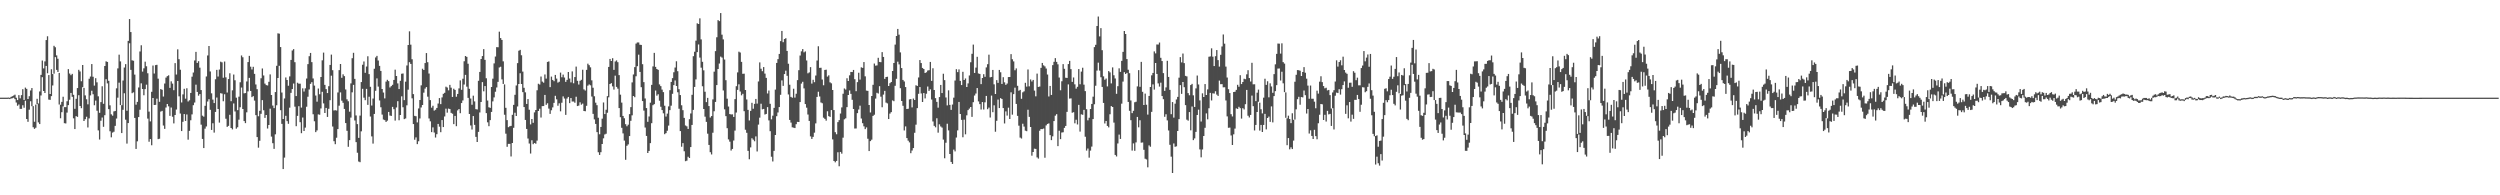 <?xml version="1.0" encoding="UTF-8"?>
<svg xmlns="http://www.w3.org/2000/svg" width="1920" height="150">
  <path d="M0 75.000h1v1.000H0zM1 75.000h1v1.000H1zM2 75.000h1v1.000H2zM3 74.998h1v1.000H3zM4 75.000h1v1.000H4zM5 75.000h1v1.000H5zM6 74.883h1v1.000H6zM7 75.096h1v1.000H7zM8 74.396h1v1.277H8zM9 73.904h1v1.577H9zM10 73.350h1v1.712H10zM11 72.686h1v3.468H11zM12 75.062h1v3.685H12zM13 76.842h1v4.351H13zM14 73.073h1v7.173H14zM15 75.520h1v8.068H15zM16 73.045h1v10.570H16zM17 68.488h1v12.360H17zM18 76.744h1v6.001H18zM19 67.287h1v10.071H19zM20 68.225h1v23.190H20zM21 76.055h1v17.482H21zM22 73.865h1v10.341H22zM23 69.482h1v8.290H23zM24 67.646h1v13.902H24zM25 81.487h1v16.239H25zM26 93.507h1v5.461H26zM27 80.322h1v17.784H27zM28 75.877h1v4.108H28zM29 79.445h1v14.566H29zM30 70.230h1v25.074H30zM31 57.481h1v15.825H31zM32 46.486h1v12.794H32zM33 52.547h1v17.354H33zM34 47.168h1v24.252H34zM35 30.780h1v19.844H35zM36 27.866h1v28.400H36zM37 57.637h1v18.855H37zM38 72.212h1v4.500H38zM39 53.204h1v20.620H39zM40 56.863h1v8.784H40zM41 35.159h1v21.414H41zM42 36.298h1v7.583H42zM43 42.524h1v11.142H43zM44 45.122h1v10.110H44zM45 56.005h1v24.298H45zM46 80.450h1v10.382H46zM47 78.209h1v7.979H47zM48 74.316h1v7.462H48zM49 82.258h1v12.355H49zM50 82.278h1v12.531H50zM51 77.772h1v8.686H51zM52 53.110h1v27.612H52zM53 56.451h1v20.130H53zM54 57.747h1v13.609H54zM55 56.728h1v17.635H55zM56 72.803h1v18.066H56zM57 83.572h1v15.571H57zM58 75.863h1v13.305H58zM59 67.628h1v22.117H59zM60 53.593h1v19.533H60zM61 54.888h1v26.525H61zM62 62.418h1v20.695H62zM63 49.933h1v17.020H63zM64 67.481h1v25.443H64zM65 73.249h1v18.285H65zM66 76.247h1v13.422H66zM67 80.129h1v17.750H67zM68 60.471h1v30.455H68zM69 58.775h1v14.479H69zM70 49.191h1v20.512H70zM71 58.912h1v13.493H71zM72 65.721h1v15.115H72zM73 60.045h1v17.200H73zM74 63.254h1v21.783H74zM75 73.993h1v26.143H75zM76 86.639h1v20.519H76zM77 78.454h1v14.280H77zM78 66.273h1v24.012H78zM79 79.726h1v17.635H79zM80 50.681h1v37.791H80zM81 47.106h1v13.712H81zM82 47.580h1v16.447H82zM83 62.080h1v21.730H83zM84 80.875h1v19.915H84zM85 87.785h1v17.697H85zM86 88.843h1v12.978H86zM87 85.554h1v15.637H87zM88 85.222h1v11.442H88zM89 67.859h1v23.158H89zM90 52.524h1v22.465H90zM91 41.975h1v21.501H91zM92 47.170h1v33.543H92zM93 80.788h1v21.423H93zM94 61.862h1v22.446H94zM95 51.890h1v19.725H95zM96 49.249h1v42.677H96zM97 85.030h1v25.271H97zM98 31.391h1v63.146H98zM99 14.651h1v18.592H99zM100 24.609h1v29.045H100zM101 46.321h1v25.248H101zM102 46.623h1v24.289H102zM103 57.287h1v33.300H103zM104 80.406h1v33.982H104zM105 78.218h1v30.309H105zM106 67.159h1v22.737H106zM107 39.503h1v44.758H107zM108 34.785h1v29.235H108zM109 54.968h1v13.403H109zM110 52.467h1v20.684H110zM111 47.385h1v21.089H111zM112 50.917h1v14.099H112zM113 56.245h1v34.843H113zM114 85.691h1v23.145H114zM115 93.219h1v13.566H115zM116 70.491h1v41.048H116zM117 50.340h1v24.911H117zM118 56.474h1v24.145H118zM119 50.022h1v30.517H119zM120 49.791h1v25.962H120zM121 60.406h1v46.463H121zM122 78.204h1v28.358H122zM123 68.410h1v17.283H123zM124 68.980h1v16.184H124zM125 74.121h1v22.311H125zM126 64.135h1v34.847H126zM127 59.580h1v22.987H127zM128 58.475h1v21.405H128zM129 57.836h1v23.840H129zM130 67.474h1v21.519H130zM131 62.446h1v20.162H131zM132 64.211h1v25.436H132zM133 69.248h1v25.541H133zM134 48.466h1v39.855H134zM135 57.225h1v26.880H135zM136 37.866h1v24.339H136zM137 45.483h1v28.496H137zM138 53.558h1v33.636H138zM139 78.696h1v21.954H139zM140 72.475h1v21.066H140zM141 68.216h1v19.386H141zM142 75.790h1v17.111H142zM143 67.806h1v20.110H143zM144 77.925h1v29.327H144zM145 77.012h1v23.481H145zM146 71.397h1v20.963H146zM147 58.896h1v28.965H147zM148 55.708h1v25.081H148zM149 46.422h1v32.332H149zM150 39.857h1v25.168H150zM151 48.322h1v22.263H151zM152 46.999h1v26.459H152zM153 51.945h1v20.306H153zM154 69.182h1v26.548H154zM155 88.827h1v17.853H155zM156 89.607h1v24.117H156zM157 81.235h1v17.567H157zM158 58.743h1v38.367H158zM159 42.588h1v35.403H159zM160 35.342h1v40.839H160zM161 54.904h1v29.446H161zM162 71.695h1v28.111H162zM163 76.476h1v18.203H163zM164 79.161h1v22.691H164zM165 60.883h1v25.085H165zM166 53.666h1v21.213H166zM167 58.788h1v24.909H167zM168 53.421h1v40.750H168zM169 47.342h1v24.213H169zM170 47.884h1v23.996H170zM171 59.692h1v18.084H171zM172 47.264h1v25.124H172zM173 59.393h1v31.799H173zM174 71.059h1v26.369H174zM175 60.704h1v35.985H175zM176 56.252h1v31.908H176zM177 77.699h1v20.583H177zM178 69.397h1v30.004H178zM179 57.241h1v22.224H179zM180 61.626h1v23.964H180zM181 75.014h1v23.804H181zM182 84.597h1v13.124H182zM183 74.238h1v17.656H183zM184 63.201h1v19.189H184zM185 42.616h1v24.612H185zM186 43.970h1v39.750H186zM187 71.697h1v21.259H187zM188 71.457h1v23.110H188zM189 62.565h1v23.703H189zM190 47.672h1v22.543H190zM191 42.920h1v16.891H191zM192 51.203h1v18.656H192zM193 53.357h1v21.263H193zM194 51.295h1v22.545H194zM195 56.733h1v20.506H195zM196 64.870h1v23.557H196zM197 68.507h1v36.742H197zM198 89.271h1v24.145H198zM199 85.078h1v23.078H199zM200 60.114h1v27.285H200zM201 52.560h1v24.337H201zM202 57.978h1v26.722H202zM203 64.183h1v26.344H203zM204 65.364h1v22.964H204zM205 65.648h1v33.053H205zM206 62.840h1v33.163H206zM207 57.117h1v26.326H207zM208 72.979h1v31.950H208zM209 81.059h1v28.922H209zM210 83.029h1v31.277H210zM211 70.704h1v32.462H211zM212 50.544h1v30.281H212zM213 25.596h1v34.309H213zM214 25.857h1v24.678H214zM215 36.134h1v48.518H215zM216 71.043h1v24.083H216zM217 91.395h1v38.459H217zM218 75.643h1v45.399H218zM219 59.473h1v29.450H219zM220 61.423h1v31.615H220zM221 65.856h1v29.244H221zM222 58.681h1v24.005H222zM223 46.049h1v25.255H223zM224 38.750h1v29.670H224zM225 37.715h1v26.447H225zM226 47.761h1v34.158H226zM227 73.757h1v23.158H227zM228 63.522h1v25.470H228zM229 64.249h1v17.308H229zM230 64.277h1v29.594H230zM231 82.619h1v19.666H231zM232 67.829h1v22.456H232zM233 70.285h1v30.331H233zM234 67.843h1v30.178H234zM235 60.301h1v21.691H235zM236 49.230h1v25.049H236zM237 43.160h1v25.559H237zM238 40.640h1v23.760H238zM239 47.720h1v15.404H239zM240 60.242h1v27.493H240zM241 65.742h1v27.411H241zM242 73.366h1v28.093H242zM243 78.085h1v22.060H243zM244 67.969h1v19.906H244zM245 72.395h1v15.740H245zM246 59.125h1v24.200H246zM247 46.333h1v24.158H247zM248 40.407h1v38.979H248zM249 65.190h1v21.579H249zM250 68.459h1v14.456H250zM251 71.461h1v18.333H251zM252 66.179h1v17.377H252zM253 49.880h1v27.070H253zM254 41.945h1v16.148H254zM255 53.893h1v43.291H255zM256 84.830h1v23.609H256zM257 84.641h1v26.122H257zM258 84.913h1v20.842H258zM259 70.988h1v28.146H259zM260 53.865h1v27.301H260zM261 49.152h1v21.810H261zM262 59.763h1v17.555H262zM263 57.111h1v21.826H263zM264 58.452h1v25.211H264zM265 68.690h1v25.804H265zM266 76.309h1v24.133H266zM267 77.767h1v34.964H267zM268 85.751h1v21.890H268zM269 64.050h1v26.280H269zM270 44.675h1v26.218H270zM271 40.560h1v24.612H271zM272 60.569h1v31.945H272zM273 88.664h1v20.512H273zM274 95.343h1v21.941H274zM275 105.901h1v18.182H275zM276 88.788h1v35.767H276zM277 63.002h1v37.859H277zM278 49.729h1v18.494H278zM279 47.193h1v27.839H279zM280 55.925h1v21.043H280zM281 51.118h1v17.125H281zM282 43.199h1v37.324H282zM283 56.957h1v17.356H283zM284 66.687h1v22.806H284zM285 81.045h1v23.689H285zM286 75.689h1v34.582H286zM287 52.780h1v34.733H287zM288 44.144h1v25.603H288zM289 42.918h1v17.317H289zM290 46.474h1v20.036H290zM291 50.610h1v26.562H291zM292 54.456h1v27.901H292zM293 68.362h1v19.668H293zM294 71.047h1v20.730H294zM295 75.549h1v16.695H295zM296 62.684h1v30.956H296zM297 61.272h1v31.389H297zM298 62.318h1v23.646H298zM299 67.154h1v21.588H299zM300 66.149h1v22.877H300zM301 65.133h1v16.942H301zM302 61.409h1v22.433H302zM303 53.526h1v39.095H303zM304 58.383h1v24.172H304zM305 64.073h1v13.671H305zM306 68.413h1v23.959H306zM307 62.048h1v26.294H307zM308 56.646h1v17.317H308zM309 56.422h1v25.974H309zM310 76.925h1v14.555H310zM311 62.746h1v28.226H311zM312 50.256h1v30.640H312zM313 34.545h1v34.335H313zM314 24.065h1v23.717H314zM315 34.303h1v14.818H315zM316 45.511h1v30.018H316zM317 72.304h1v22.993H317zM318 88.976h1v18.322H318zM319 89.298h1v16.205H319zM320 93.986h1v16.711H320zM321 83.299h1v25.195H321zM322 76.785h1v14.179H322zM323 65.527h1v17.029H323zM324 52.785h1v27.853H324zM325 53.737h1v17.443H325zM326 48.450h1v19.604H326zM327 40.750h1v26.113H327zM328 47.781h1v26.482H328zM329 56.488h1v34.483H329zM330 76.893h1v16.273H330zM331 82.674h1v18.789H331zM332 81.184h1v16.663H332zM333 84.922h1v16.885H333zM334 84.258h1v21.378H334zM335 82.890h1v20.183H335zM336 79.491h1v15.672H336zM337 75.325h1v21.968H337zM338 79.974h1v21.558H338zM339 74.817h1v17.372H339zM340 72.047h1v25.541H340zM341 71.288h1v18.155H341zM342 66.563h1v16.917H342zM343 67.236h1v19.283H343zM344 69.372h1v14.012H344zM345 65.158h1v18.601H345zM346 67.337h1v19.327H346zM347 74.439h1v12.934H347zM348 68.147h1v27.203H348zM349 69.063h1v19.965H349zM350 74.274h1v22.662H350zM351 72.137h1v12.666H351zM352 67.886h1v15.878H352zM353 61.748h1v25.191H353zM354 68.955h1v10.204H354zM355 60.477h1v16.683H355zM356 47.044h1v17.862H356zM357 43.021h1v14.477H357zM358 43.682h1v22.902H358zM359 48.923h1v26.216H359zM360 68.211h1v19.363H360zM361 75.677h1v20.691H361zM362 80.413h1v19.043H362zM363 73.460h1v15.678H363zM364 77.882h1v18.024H364zM365 83.839h1v21.291H365zM366 84.084h1v24.962H366zM367 62.045h1v39.210H367zM368 55.241h1v31.137H368zM369 45.321h1v33.000H369zM370 43.055h1v20.025H370zM371 37.727h1v32.423H371zM372 45.980h1v20.121H372zM373 60.104h1v26.791H373zM374 77.202h1v16.756H374zM375 82.384h1v14.520H375zM376 82.855h1v9.416H376zM377 66.795h1v19.176H377zM378 60.436h1v17.443H378zM379 48.685h1v26.120H379zM380 43.396h1v27.045H380zM381 36.184h1v30.979H381zM382 36.317h1v26.571H382zM383 24.321h1v27.486H383zM384 29.260h1v22.012H384zM385 30.650h1v30.327H385zM386 47.081h1v17.370H386zM387 64.794h1v23.328H387zM388 82.805h1v19.872H388zM389 92.285h1v20.457H389zM390 97.701h1v12.794H390zM391 96.973h1v13.520H391zM392 96.659h1v23.488H392zM393 88.184h1v21.632H393zM394 80.539h1v17.635H394zM395 72.798h1v13.776H395zM396 65.650h1v23.444H396zM397 48.500h1v33.268H397zM398 38.967h1v25.536H398zM399 38.297h1v17.953H399zM400 42.432h1v22.060H400zM401 54.977h1v15.802H401zM402 67.451h1v14.751H402zM403 70.917h1v21.172H403zM404 79.839h1v19.192H404zM405 76.096h1v30.309H405zM406 84.263h1v25.964H406zM407 95.538h1v22.392H407zM408 91.395h1v16.335H408zM409 94.299h1v16.450H409zM410 86.307h1v23.492H410zM411 84.469h1v25.937H411zM412 69.305h1v38.654H412zM413 64.318h1v20.947H413zM414 64.943h1v18.567H414zM415 58.772h1v31.478H415zM416 62.677h1v18.810H416zM417 63.508h1v17.951H417zM418 57.166h1v15.754H418zM419 60.379h1v20.123H419zM420 47.566h1v31.739H420zM421 47.175h1v36.227H421zM422 66.920h1v20.510H422zM423 58.807h1v25.859H423zM424 61.377h1v21.082H424zM425 62.341h1v16.681H425zM426 57.559h1v16.022H426zM427 60.342h1v15.923H427zM428 63.439h1v17.752H428zM429 62.766h1v16.573H429zM430 55.760h1v29.757H430zM431 59.331h1v19.572H431zM432 57.275h1v16.770H432zM433 59.544h1v16.120H433zM434 62.890h1v25.344H434zM435 61.354h1v14.314H435zM436 55.307h1v19.144H436zM437 60.315h1v18.894H437zM438 63.268h1v12.057H438zM439 54.849h1v23.142H439zM440 63.929h1v14.058H440zM441 59.175h1v19.732H441zM442 51.137h1v23.147H442zM443 62.075h1v19.379H443zM444 64.895h1v16.193H444zM445 62.038h1v16.550H445zM446 61.263h1v19.146H446zM447 53.538h1v26.028H447zM448 68.660h1v16.601H448zM449 69.507h1v15.958H449zM450 53.648h1v27.587H450zM451 48.873h1v16.940H451zM452 50.068h1v14.811H452zM453 51.732h1v13.815H453zM454 61.713h1v12.444H454zM455 67.399h1v20.041H455zM456 73.940h1v17.759H456zM457 78.848h1v16.331H457zM458 80.782h1v20.691H458zM459 90.427h1v26.523H459zM460 103.116h1v15.855H460zM461 97.474h1v19.395H461zM462 91.125h1v19.476H462zM463 78.683h1v27.564H463zM464 87.586h1v15.681H464zM465 84.256h1v18.436H465zM466 73.812h1v12.776H466zM467 51.384h1v23.348H467zM468 45.257h1v19.267H468zM469 46.870h1v16.960H469zM470 44.721h1v21.613H470zM471 53.645h1v15.157H471zM472 47.205h1v10.929H472zM473 46.394h1v20.327H473zM474 47.745h1v20.352H474zM475 57.713h1v25.289H475zM476 72.716h1v17.315H476zM477 78.779h1v19.370H477zM478 89.030h1v13.419H478zM479 90.816h1v17.168H479zM480 95.400h1v27.335H480zM481 96.952h1v15.040H481zM482 95.734h1v15.163H482zM483 87.666h1v16.823H483zM484 82.267h1v10.533H484zM485 63.270h1v25.314H485zM486 57.195h1v16.548H486zM487 51.581h1v23.083H487zM488 33.488h1v25.072H488zM489 32.595h1v18.251H489zM490 32.602h1v9.382H490zM491 34.362h1v20.908H491zM492 34.511h1v32.469H492zM493 49.319h1v28.276H493zM494 63.096h1v21.838H494zM495 75.613h1v22.327H495zM496 82.993h1v21.412H496zM497 93.567h1v23.934H497zM498 89.449h1v26.445H498zM499 78.825h1v31.091H499zM500 65.197h1v29.409H500zM501 50.983h1v29.791H501zM502 40.590h1v39.379H502zM503 51.352h1v18.201H503zM504 52.995h1v20.503H504zM505 53.648h1v18.761H505zM506 64.819h1v12.566H506zM507 66.126h1v15.852H507zM508 68.802h1v15.710H508zM509 70.768h1v16.251H509zM510 81.221h1v21.838H510zM511 89.500h1v12.756H511zM512 87.250h1v13.149H512zM513 81.699h1v14.779H513zM514 69.248h1v15.337H514zM515 62.915h1v18.249H515zM516 60.011h1v12.035H516zM517 55.508h1v9.863H517zM518 51.883h1v9.917H518zM519 47.070h1v18.999H519zM520 54.664h1v16.200H520zM521 68.497h1v14.994H521zM522 73.006h1v27.679H522zM523 80.846h1v31.837H523zM524 84.654h1v25.294H524zM525 90.543h1v25.626H525zM526 96.348h1v27.470H526zM527 97.016h1v26.397H527zM528 99.012h1v21.373H528zM529 91.530h1v29.805H529zM530 87.140h1v25.790H530zM531 72.812h1v23.158H531zM532 43.165h1v41.226H532zM533 39.748h1v27.015H533zM534 31.229h1v29.752H534zM535 17.928h1v22.103H535zM536 18.411h1v15.752H536zM537 14.074h1v30.169H537zM538 30.254h1v21.723H538zM539 47.456h1v18.812H539zM540 54.030h1v29.684H540zM541 70.452h1v19.153H541zM542 78.413h1v15.202H542zM543 75.183h1v27.489H543zM544 81.475h1v29.837H544zM545 90.244h1v26.651H545zM546 89.159h1v29.487H546zM547 76.325h1v25.610H547zM548 55.028h1v30.439H548zM549 39.258h1v39.011H549zM550 28.624h1v36.685H550zM551 15.438h1v37.576H551zM552 16.253h1v32.547H552zM553 10.041h1v33.426H553zM554 26.617h1v17.603H554zM555 30.256h1v39.244H555zM556 45.712h1v38.278H556zM557 61.608h1v27.569H557zM558 75.771h1v22.682H558zM559 81.793h1v25.259H559zM560 87.625h1v21.183H560zM561 87.927h1v27.665H561zM562 87.813h1v26.559H562zM563 89.783h1v18.132H563zM564 76.131h1v24.147H564zM565 66.204h1v20.197H565zM566 55.577h1v13.431H566zM567 39.674h1v25.072H567zM568 40.361h1v29.947H568zM569 47.530h1v25.667H569zM570 56.669h1v15.356H570zM571 56.575h1v28.848H571zM572 69.102h1v30.528H572zM573 76.387h1v25.614H573zM574 84.377h1v31.471H574zM575 92.498h1v29.798H575zM576 85.144h1v28.047H576zM577 78.973h1v27.196H577zM578 83.528h1v23.735H578zM579 79.752h1v28.745H579zM580 75.998h1v28.757H580zM581 79.546h1v36.804H581zM582 62.547h1v33.172H582zM583 47.921h1v42.428H583zM584 52.778h1v26.891H584zM585 54.659h1v29.308H585zM586 51.524h1v32.119H586zM587 56.536h1v31.437H587zM588 59.805h1v27.681H588zM589 71.805h1v10.455H589zM590 69.555h1v22.909H590zM591 79.699h1v21.071H591zM592 91.660h1v28.695H592zM593 88.843h1v35.175H593zM594 82.830h1v33.057H594zM595 68.822h1v34.838H595zM596 48.310h1v40.947H596zM597 45.417h1v40.977H597zM598 41.405h1v40.830H598zM599 31.611h1v41.206H599zM600 23.781h1v37.949H600zM601 32.417h1v33.524H601zM602 29.977h1v26.928H602zM603 29.338h1v24.930H603zM604 39.132h1v19.066H604zM605 48.930h1v23.602H605zM606 65.069h1v27.042H606zM607 74.389h1v19.775H607zM608 75.073h1v22.714H608zM609 68.166h1v29.883H609zM610 74.963h1v23.376H610zM611 72.002h1v23.362H611zM612 61.555h1v32.064H612zM613 53.899h1v39.819H613zM614 42.661h1v35.719H614zM615 39.427h1v24.754H615zM616 37.699h1v25.136H616zM617 40.169h1v27.731H617zM618 39.471h1v40.437H618zM619 46.429h1v36.241H619zM620 56.296h1v31.641H620zM621 55.591h1v37.285H621zM622 51.558h1v53.181H622zM623 64.213h1v42.480H623zM624 61.285h1v43.831H624zM625 63.126h1v38.782H625zM626 58.010h1v36.781H626zM627 46.484h1v27.979H627zM628 35.536h1v34.941H628zM629 52.130h1v21.950H629zM630 52.025h1v26.676H630zM631 61.073h1v18.221H631zM632 65.460h1v24.921H632zM633 53.696h1v37.594H633zM634 53.510h1v39.166H634zM635 58.829h1v26.610H635zM636 57.857h1v31.311H636zM637 63.256h1v26.550H637zM638 63.975h1v20.567H638zM639 69.141h1v37.928H639zM640 84.535h1v39.137H640zM641 101.543h1v23.135H641zM642 103.139h1v20.460H642zM643 93.773h1v23.158H643zM644 92.281h1v35.406H644zM645 87.177h1v29.512H645zM646 82.494h1v35.502H646zM647 71.990h1v33.742H647zM648 67.921h1v23.710H648zM649 68.768h1v22.096H649zM650 60.114h1v22.172H650zM651 62.233h1v10.712H651zM652 57.832h1v11.629H652zM653 55.225h1v16.871H653zM654 55.371h1v21.288H654zM655 53.716h1v29.981H655zM656 60.844h1v37.882H656zM657 70.058h1v28.599H657zM658 63.078h1v23.820H658zM659 55.863h1v28.235H659zM660 61.143h1v20.007H660zM661 51.698h1v39.354H661zM662 52.144h1v42.467H662zM663 47.649h1v49.356H663zM664 58.633h1v40.517H664zM665 69.592h1v28.276H665zM666 69.800h1v36.740H666zM667 80.651h1v35.390H667zM668 86.380h1v22.005H668zM669 73.750h1v33.515H669zM670 65.149h1v23.870H670zM671 48.793h1v39.333H671zM672 50.416h1v25.317H672zM673 50.240h1v21.048H673zM674 44.380h1v27.436H674zM675 47.580h1v18.613H675zM676 47.747h1v26.479H676zM677 40.054h1v42.318H677zM678 43.721h1v28.944H678zM679 60.590h1v9.194H679zM680 59.134h1v19.647H680zM681 58.912h1v20.494H681zM682 66.067h1v25.351H682zM683 63.908h1v23.328H683zM684 62.961h1v23.140H684zM685 54.510h1v22.611H685zM686 48.386h1v29.322H686zM687 34.268h1v31.620H687zM688 27.665h1v32.877H688zM689 22.218h1v25.134H689zM690 26.644h1v22.838H690zM691 40.258h1v27.459H691zM692 52.290h1v25.287H692zM693 61.388h1v19.874H693zM694 62.553h1v37.619H694zM695 66.847h1v30.224H695zM696 83.698h1v22.357H696zM697 83.514h1v24.543H697zM698 76.360h1v32.986H698zM699 76.069h1v41.599H699zM700 82.482h1v33.115H700zM701 75.677h1v38.045H701zM702 76.790h1v25.175H702zM703 65.472h1v30.270H703zM704 66.019h1v17.010H704zM705 59.496h1v12.561H705zM706 46.115h1v20.766H706zM707 48.436h1v23.371H707zM708 52.162h1v26.150H708zM709 53.002h1v18.455H709zM710 56.081h1v19.494H710zM711 55.502h1v16.477H711zM712 54.156h1v12.325H712zM713 53.897h1v15.916H713zM714 47.562h1v21.062H714zM715 62.128h1v14.323H715zM716 52.435h1v40.867H716zM717 69.131h1v27.516H717zM718 75.389h1v22.401H718zM719 78.214h1v12.609H719zM720 82.686h1v19.194H720zM721 74.570h1v20.908H721zM722 65.234h1v31.899H722zM723 71.459h1v26.514H723zM724 56.630h1v50.574H724zM725 61.535h1v60.038H725zM726 74.867h1v34.737H726zM727 80.953h1v14.090H727zM728 69.372h1v30.798H728zM729 80.530h1v37.745H729zM730 84.402h1v39.970H730zM731 80.289h1v45.593H731zM732 74.984h1v39.901H732zM733 61.855h1v54.419H733zM734 53.165h1v52.480H734zM735 55.401h1v44.740H735zM736 53.313h1v24.982H736zM737 62.086h1v25.475H737zM738 65.318h1v26.761H738zM739 55.131h1v50.278H739zM740 61.425h1v30.457H740zM741 60.237h1v42.941H741zM742 66.806h1v21.751H742zM743 64.071h1v20.528H743zM744 57.960h1v25.443H744zM745 47.811h1v34.376H745zM746 41.315h1v48.450H746zM747 34.243h1v44.222H747zM748 55.991h1v17.397H748zM749 51.910h1v19.931H749zM750 43.645h1v23.980H750zM751 56.422h1v21.465H751zM752 56.806h1v23.156H752zM753 64.629h1v19.514H753zM754 59.905h1v18.503H754zM755 56.989h1v27.150H755zM756 59.006h1v19.608H756zM757 51.766h1v21.897H757zM758 49.322h1v34.527H758zM759 42.002h1v40.627H759zM760 59.411h1v30.840H760zM761 59.109h1v14.303H761zM762 53.696h1v32.487H762zM763 64.771h1v16.136H763zM764 72.180h1v28.979H764zM765 61.542h1v31.256H765zM766 63.663h1v12.840H766zM767 53.687h1v29.304H767zM768 55.483h1v19.878H768zM769 64.451h1v11.623H769zM770 59.283h1v23.726H770zM771 63.254h1v31.561H771zM772 65.192h1v20.384H772zM773 64.169h1v24.619H773zM774 59.212h1v23.467H774zM775 59.155h1v32.220H775zM776 41.563h1v29.370H776zM777 45.504h1v42.577H777zM778 47.170h1v25.129H778zM779 53.954h1v13.355H779zM780 52.544h1v27.287H780zM781 65.911h1v23.092H781zM782 69.672h1v26.832H782zM783 69.010h1v36.692H783zM784 75.897h1v30.512H784zM785 70.935h1v24.110H785zM786 70.132h1v27.084H786zM787 63.611h1v36.747H787zM788 66.520h1v34.243H788zM789 53.355h1v30.933H789zM790 66.321h1v23.408H790zM791 61.047h1v36.468H791zM792 62.544h1v57.014H792zM793 61.400h1v55.334H793zM794 69.566h1v44.598H794zM795 73.997h1v40.366H795zM796 56.511h1v64.387H796zM797 66.742h1v55.039H797zM798 66.454h1v33.966H798zM799 52.116h1v46.989H799zM800 48.322h1v50.858H800zM801 50.166h1v48.553H801zM802 50.972h1v70.177H802zM803 52.645h1v43.680H803zM804 57.223h1v37.967H804zM805 74.110h1v20.661H805zM806 65.982h1v37.793H806zM807 72.919h1v34.726H807zM808 50.015h1v54.703H808zM809 47.454h1v45.515H809zM810 44.657h1v44.163H810zM811 47.539h1v40.187H811zM812 49.432h1v62.796H812zM813 59.546h1v40.842H813zM814 69.305h1v37.548H814zM815 62.416h1v39.393H815zM816 49.271h1v52.297H816zM817 52.847h1v45.341H817zM818 59.713h1v37.029H818zM819 59.866h1v26.065H819zM820 49.221h1v15.594H820zM821 46.735h1v28.988H821zM822 53.112h1v22.446H822zM823 62.885h1v23.685H823zM824 59.489h1v26.678H824zM825 64.760h1v29.951H825zM826 68.076h1v23.872H826zM827 66.657h1v28.922H827zM828 53.043h1v27.473H828zM829 64.709h1v36.385H829zM830 54.973h1v32.824H830zM831 52.041h1v36.124H831zM832 65.048h1v19.336H832zM833 69.985h1v35.012H833zM834 83.869h1v31.803H834zM835 92.420h1v21.677H835zM836 90.436h1v30.666H836zM837 83.730h1v31.913H837zM838 79.845h1v32.753H838zM839 74.224h1v17.210H839zM840 36.191h1v43.877H840zM841 34.419h1v31.435H841zM842 19.968h1v34.266H842zM843 12.691h1v35.461H843zM844 27.976h1v26.255H844zM845 21.618h1v37.720H845zM846 38.562h1v28.228H846zM847 58.610h1v20.439H847zM848 61.242h1v33.575H848zM849 60.306h1v32.625H849zM850 66.344h1v30.393H850zM851 54.588h1v43.275H851zM852 55.598h1v32.176H852zM853 64.032h1v17.461H853zM854 51.778h1v30.393H854zM855 57.825h1v36.349H855zM856 60.269h1v58.699H856zM857 72.047h1v48.109H857zM858 66.183h1v43.977H858zM859 52.492h1v50.901H859zM860 55.183h1v51.528H860zM861 46.754h1v32.877H861zM862 39.855h1v22.797H862zM863 23.790h1v31.634H863zM864 26.122h1v30.718H864zM865 45.358h1v10.627H865zM866 53.581h1v24.694H866zM867 56.204h1v28.876H867zM868 77.179h1v15.157H868zM869 86.877h1v28.793H869zM870 85.087h1v25.058H870zM871 78.541h1v37.271H871zM872 78.117h1v31.233H872zM873 66.373h1v23.428H873zM874 53.844h1v43.952H874zM875 66.676h1v25.708H875zM876 47.536h1v62.045H876zM877 70.516h1v38.873H877zM878 80.633h1v34.419H878zM879 71.873h1v50.034H879zM880 80.427h1v42.057H880zM881 88.039h1v40.475H881zM882 73.656h1v38.006H882zM883 66.811h1v45.866H883zM884 57.834h1v28.100H884zM885 56.014h1v8.784H885zM886 39.457h1v29.372H886zM887 41.002h1v7.386H887zM888 34.149h1v22.618H888zM889 34.202h1v29.853H889zM890 32.668h1v33.831H890zM891 44.392h1v19.080H891zM892 46.923h1v26.836H892zM893 56.158h1v20.018H893zM894 69.770h1v19.924H894zM895 67.136h1v20.641H895zM896 46.699h1v45.767H896zM897 59.061h1v41.148H897zM898 69.033h1v42.165H898zM899 87.712h1v32.632H899zM900 78.362h1v54.488H900zM901 90.331h1v19.833H901zM902 79.598h1v33.158H902zM903 76.385h1v35.983H903zM904 74.373h1v26.246H904zM905 59.665h1v31.819H905zM906 43.890h1v21.506H906zM907 47.900h1v24.209H907zM908 41.114h1v21.854H908zM909 48.502h1v18.457H909zM910 58.262h1v22.490H910zM911 58.699h1v33.183H911zM912 71.548h1v21.114H912zM913 73.178h1v12.877H913zM914 65.350h1v34.724H914zM915 64.391h1v17.404H915zM916 73.212h1v34.419H916zM917 82.100h1v24.195H917zM918 67.896h1v33.366H918zM919 58.019h1v30.320H919zM920 64.845h1v19.382H920zM921 77.122h1v37.614H921zM922 93.343h1v27.505H922zM923 71.674h1v43.124H923zM924 74.474h1v29.951H924zM925 64.574h1v33.575H925zM926 72.940h1v14.159H926zM927 68.642h1v22.982H927zM928 43.549h1v39.587H928zM929 43.304h1v28.013H929zM930 37.132h1v40.045H930zM931 43.515h1v28.185H931zM932 50.718h1v21.172H932zM933 43.137h1v26.953H933zM934 38.468h1v34.186H934zM935 46.204h1v27.489H935zM936 51.141h1v10.760H936zM937 42.068h1v22.586H937zM938 35.660h1v28.972H938zM939 26.486h1v40.588H939zM940 33.524h1v33.490H940zM941 51.134h1v26.038H941zM942 59.537h1v29.839H942zM943 68.495h1v29.665H943zM944 71.496h1v26.521H944zM945 87.694h1v16.342H945zM946 89.456h1v21.918H946zM947 70.638h1v32.510H947zM948 70.436h1v28.338H948zM949 69.031h1v14.243H949zM950 65.103h1v18.551H950zM951 66.605h1v15.427H951zM952 57.763h1v25.358H952zM953 64.542h1v26.537H953zM954 62.991h1v20.096H954zM955 60.448h1v23.611H955zM956 60.830h1v19.199H956zM957 57.104h1v11.971H957zM958 53.890h1v35.014H958zM959 59.960h1v30.263H959zM960 62.613h1v25.655H960zM961 48.223h1v25.216H961zM962 64.758h1v16.782H962zM963 64.725h1v35.468H963zM964 77.685h1v18.283H964zM965 71.146h1v14.873H965zM966 68.795h1v9.327H966zM967 78.827h1v21.499H967zM968 83.897h1v12.064H968zM969 87.096h1v14.257H969zM970 75.011h1v20.913H970zM971 60.471h1v26.974H971zM972 65.163h1v34.213H972zM973 62.407h1v28.203H973zM974 74.757h1v14.804H974zM975 64.016h1v29.572H975zM976 66.383h1v15.312H976zM977 71.274h1v22.719H977zM978 56.932h1v16.873H978zM979 49.427h1v20.551H979zM980 41.368h1v24.028H980zM981 33.433h1v19.272H981zM982 33.559h1v19.016H982zM983 41.171h1v20.686H983zM984 33.263h1v21.815H984zM985 47.729h1v16.264H985zM986 48.843h1v21.902H986zM987 70.967h1v19.489H987zM988 90.891h1v20.647H988zM989 88.854h1v17.200H989zM990 91.383h1v23.282H990zM991 94.544h1v18.631H991zM992 86.998h1v27.468H992zM993 92.006h1v15.981H993zM994 62.773h1v29.034H994zM995 57.452h1v26.530H995zM996 53.833h1v22.330H996zM997 53.893h1v20.448H997zM998 54.327h1v26.131H998zM999 58.392h1v16.143H999zM1000 55.307h1v19.503H1000zM1001 51.535h1v17.990H1001zM1002 55.879h1v17.226H1002zM1003 60.406h1v26.788H1003zM1004 65.717h1v17.976H1004zM1005 75.810h1v26.727H1005zM1006 65.714h1v34.387H1006zM1007 75.810h1v28.599H1007zM1008 75.817h1v30.940H1008zM1009 78.092h1v21.584H1009zM1010 83.132h1v21.430H1010zM1011 69.610h1v37.372H1011zM1012 71.889h1v22.801H1012zM1013 62.746h1v25.392H1013zM1014 58.578h1v21.302H1014zM1015 63.075h1v17.038H1015zM1016 66.087h1v26.095H1016zM1017 67.859h1v20.293H1017zM1018 67.403h1v25.951H1018zM1019 69.418h1v15.736H1019zM1020 69.093h1v18.782H1020zM1021 73.057h1v14.374H1021zM1022 83.327h1v13.412H1022zM1023 71.004h1v12.090H1023zM1024 69.294h1v30.137H1024zM1025 62.636h1v10.879H1025zM1026 46.349h1v24.754H1026zM1027 51.169h1v20.318H1027zM1028 47.633h1v20.847H1028zM1029 46.266h1v26.397H1029zM1030 50.169h1v18.345H1030zM1031 43.499h1v21.812H1031zM1032 53.741h1v8.757H1032zM1033 55.740h1v31.707H1033zM1034 56.692h1v24.200H1034zM1035 67.362h1v23.536H1035zM1036 63.565h1v14.797H1036zM1037 63.496h1v29.890H1037zM1038 66.676h1v21.371H1038zM1039 54.664h1v36.651H1039zM1040 55.849h1v20.837H1040zM1041 61.572h1v15.141H1041zM1042 59.631h1v13.268H1042zM1043 65.524h1v10.583H1043zM1044 65.515h1v20.348H1044zM1045 52.295h1v28.155H1045zM1046 50.347h1v16.637H1046zM1047 39.237h1v27.942H1047zM1048 47.122h1v23.749H1048zM1049 44.231h1v25.795H1049zM1050 41.828h1v24.902H1050zM1051 51.228h1v12.849H1051zM1052 41.416h1v34.410H1052zM1053 69.262h1v19.270H1053zM1054 73.441h1v29.388H1054zM1055 85.844h1v18.789H1055zM1056 104.459h1v21.915H1056zM1057 103.944h1v16.393H1057zM1058 112.676h1v12.705H1058zM1059 108.215h1v18.974H1059zM1060 107.964h1v10.400H1060zM1061 91.436h1v31.835H1061zM1062 78.964h1v25.976H1062zM1063 68.221h1v20.203H1063zM1064 67.790h1v9.155H1064zM1065 70.161h1v8.389H1065zM1066 60.704h1v16.125H1066zM1067 58.871h1v14.271H1067zM1068 50.333h1v18.585H1068zM1069 60.558h1v12.458H1069zM1070 58.926h1v20.812H1070zM1071 52.876h1v28.077H1071zM1072 43.831h1v26.674H1072zM1073 58.532h1v6.997H1073zM1074 55.639h1v16.042H1074zM1075 72.157h1v11.989H1075zM1076 57.566h1v15.926H1076zM1077 57.992h1v15.173H1077zM1078 52.446h1v12.984H1078zM1079 64.581h1v12.728H1079zM1080 70.242h1v21.053H1080zM1081 64.455h1v27.857H1081zM1082 57.857h1v17.242H1082zM1083 48.079h1v23.241H1083zM1084 36.765h1v13.003H1084zM1085 30.645h1v26.113H1085zM1086 48.656h1v14.063H1086zM1087 38.047h1v33.913H1087zM1088 60.988h1v13.232H1088zM1089 57.513h1v27.576H1089zM1090 73.453h1v23.987H1090zM1091 88.515h1v17.313H1091zM1092 89.005h1v18.315H1092zM1093 86.616h1v20.171H1093zM1094 67.852h1v20.439H1094zM1095 55.957h1v24.264H1095zM1096 55.884h1v16.754H1096zM1097 48.484h1v23.952H1097zM1098 54.824h1v19.743H1098zM1099 54.625h1v19.759H1099zM1100 52.821h1v17.221H1100zM1101 53.352h1v23.522H1101zM1102 76.870h1v14.971H1102zM1103 79.774h1v20.181H1103zM1104 86.881h1v15.216H1104zM1105 75.224h1v20.409H1105zM1106 75.092h1v18.954H1106zM1107 83.714h1v18.995H1107zM1108 90.232h1v17.608H1108zM1109 84.805h1v20.961H1109zM1110 78.424h1v10.519H1110zM1111 62.267h1v29.491H1111zM1112 62.265h1v20.387H1112zM1113 65.540h1v23.325H1113zM1114 65.973h1v33.671H1114zM1115 70.631h1v23.673H1115zM1116 67.509h1v22.398H1116zM1117 62.386h1v18.031H1117zM1118 53.682h1v32.574H1118zM1119 63.352h1v23.028H1119zM1120 68.362h1v18.114H1120zM1121 73.670h1v12.753H1121zM1122 76.520h1v11.119H1122zM1123 82.388h1v14.069H1123zM1124 88.998h1v14.706H1124zM1125 102.475h1v13.330H1125zM1126 107.362h1v8.482H1126zM1127 103.397h1v9.940H1127zM1128 82.452h1v27.125H1128zM1129 56.621h1v37.866H1129zM1130 57.047h1v24.294H1130zM1131 51.043h1v23.529H1131zM1132 47.138h1v21.194H1132zM1133 47.120h1v15.706H1133zM1134 47.024h1v16.463H1134zM1135 56.211h1v10.297H1135zM1136 58.287h1v16.450H1136zM1137 70.306h1v11.458H1137zM1138 54.829h1v28.432H1138zM1139 53.309h1v24.509H1139zM1140 49.052h1v21.284H1140zM1141 49.024h1v18.349H1141zM1142 46.779h1v19.617H1142zM1143 46.287h1v12.110H1143zM1144 46.301h1v18.571H1144zM1145 42.625h1v21.812H1145zM1146 47.868h1v10.911H1146zM1147 56.731h1v16.525H1147zM1148 58.035h1v9.048H1148zM1149 64.998h1v13.701H1149zM1150 62.826h1v16.875H1150zM1151 65.884h1v19.439H1151zM1152 76.705h1v16.585H1152zM1153 78.191h1v21.188H1153zM1154 70.264h1v16.523H1154zM1155 68.257h1v26.768H1155zM1156 62.164h1v14.021H1156zM1157 58.543h1v18.565H1157zM1158 56.806h1v16.489H1158zM1159 66.522h1v16.514H1159zM1160 78.987h1v19.549H1160zM1161 87.330h1v13.818H1161zM1162 75.350h1v33.643H1162zM1163 72.118h1v14.765H1163zM1164 62.599h1v19.716H1164zM1165 67.513h1v20.705H1165zM1166 57.076h1v20.064H1166zM1167 48.067h1v25.738H1167zM1168 40.256h1v23.882H1168zM1169 44.563h1v20.629H1169zM1170 52.052h1v13.884H1170zM1171 52.412h1v20.952H1171zM1172 70.303h1v9.185H1172zM1173 69.502h1v13.721H1173zM1174 76.247h1v5.610H1174zM1175 73.000h1v16.003H1175zM1176 63.263h1v26.221H1176zM1177 73.141h1v18.061H1177zM1178 73.945h1v20.631H1178zM1179 77.872h1v18.283H1179zM1180 80.786h1v17.427H1180zM1181 88.376h1v19.883H1181zM1182 97.607h1v20.993H1182zM1183 88.362h1v26.921H1183zM1184 108.456h1v17.768H1184zM1185 97.417h1v17.155H1185zM1186 94.251h1v14.484H1186zM1187 85.561h1v14.912H1187zM1188 77.186h1v17.578H1188zM1189 64.890h1v25.383H1189zM1190 52.226h1v20.583H1190zM1191 65.362h1v18.910H1191zM1192 43.211h1v22.103H1192zM1193 61.507h1v21.996H1193zM1194 52.400h1v17.896H1194zM1195 51.624h1v17.999H1195zM1196 46.442h1v16.573H1196zM1197 50.988h1v16.216H1197zM1198 55.362h1v9.261H1198zM1199 53.094h1v17.416H1199zM1200 52.180h1v17.757H1200zM1201 42.867h1v23.833H1201zM1202 45.481h1v11.501H1202zM1203 41.348h1v20.302H1203zM1204 42.361h1v27.029H1204zM1205 57.468h1v10.155H1205zM1206 58.898h1v22.071H1206zM1207 51.622h1v24.051H1207zM1208 48.175h1v33.973H1208zM1209 63.197h1v23.110H1209zM1210 59.159h1v46.946H1210zM1211 102.864h1v13.909H1211zM1212 88.577h1v14.724H1212zM1213 102.042h1v10.945H1213zM1214 84.050h1v25.589H1214zM1215 95.496h1v13.023H1215zM1216 83.663h1v29.908H1216zM1217 86.055h1v32.698H1217zM1218 88.918h1v31.290H1218zM1219 67.754h1v21.455H1219zM1220 77.014h1v16.118H1220zM1221 43.927h1v33.092H1221zM1222 45.060h1v22.137H1222zM1223 30.034h1v38.663H1223zM1224 36.001h1v23.719H1224zM1225 32.556h1v25.962H1225zM1226 28.150h1v26.367H1226zM1227 29.523h1v20.444H1227zM1228 27.793h1v22.318H1228zM1229 51.659h1v27.502H1229zM1230 42.895h1v38.230H1230zM1231 77.474h1v20.730H1231zM1232 68.076h1v23.650H1232zM1233 87.788h1v9.370H1233zM1234 78.619h1v25.795H1234zM1235 91.898h1v12.435H1235zM1236 85.197h1v32.142H1236zM1237 80.475h1v21.629H1237zM1238 89.497h1v24.456H1238zM1239 76.810h1v21.666H1239zM1240 92.336h1v21.961H1240zM1241 77.820h1v29.910H1241zM1242 82.361h1v21.261H1242zM1243 69.083h1v30.434H1243zM1244 69.292h1v16.150H1244zM1245 76.602h1v18.027H1245zM1246 62.938h1v19.517H1246zM1247 72.162h1v16.940H1247zM1248 61.011h1v15.667H1248zM1249 71.100h1v13.097H1249zM1250 55.431h1v30.677H1250zM1251 53.659h1v19.553H1251zM1252 50.890h1v19.228H1252zM1253 42.478h1v16.582H1253zM1254 40.913h1v19.695H1254zM1255 34.376h1v28.100H1255zM1256 44.341h1v17.365H1256zM1257 31.517h1v32.080H1257zM1258 30.704h1v32.602H1258zM1259 40.361h1v28.642H1259zM1260 41.222h1v13.873H1260zM1261 47.724h1v18.677H1261zM1262 35.877h1v19.622H1262zM1263 41.867h1v23.996H1263zM1264 48.965h1v9.066H1264zM1265 52.695h1v16.088H1265zM1266 58.321h1v16.003H1266zM1267 60.972h1v21.281H1267zM1268 64.545h1v22.014H1268zM1269 57.603h1v22.630H1269zM1270 69.383h1v14.486H1270zM1271 62.164h1v30.897H1271zM1272 81.651h1v14.740H1272zM1273 76.719h1v31.334H1273zM1274 100.360h1v21.780H1274zM1275 84.897h1v22.128H1275zM1276 81.466h1v38.155H1276zM1277 84.540h1v19.906H1277zM1278 81.235h1v24.197H1278zM1279 83.700h1v15.459H1279zM1280 76.300h1v27.551H1280zM1281 71.375h1v25.841H1281zM1282 71.990h1v23.737H1282zM1283 66.943h1v18.192H1283zM1284 77.589h1v15.067H1284zM1285 67.550h1v19.439H1285zM1286 66.497h1v19.970H1286zM1287 61.782h1v22.737H1287zM1288 61.359h1v20.570H1288zM1289 63.821h1v30.869H1289zM1290 67.337h1v15.507H1290zM1291 61.203h1v27.164H1291zM1292 64.980h1v19.629H1292zM1293 73.505h1v16.461H1293zM1294 73.254h1v19.157H1294zM1295 82.670h1v13.499H1295zM1296 76.575h1v19.178H1296zM1297 82.912h1v12.543H1297zM1298 84.789h1v13.374H1298zM1299 84.148h1v12.286H1299zM1300 86.760h1v11.650H1300zM1301 75.011h1v15.447H1301zM1302 74.011h1v10.780H1302zM1303 56.355h1v22.925H1303zM1304 57.333h1v12.756H1304zM1305 65.279h1v8.086H1305zM1306 64.396h1v12.254H1306zM1307 69.658h1v11.861H1307zM1308 68.410h1v12.421H1308zM1309 77.261h1v12.307H1309zM1310 72.871h1v15.349H1310zM1311 71.269h1v19.661H1311zM1312 60.711h1v25.916H1312zM1313 67.900h1v15.527H1313zM1314 50.114h1v32.382H1314zM1315 50.013h1v23.946H1315zM1316 58.898h1v15.317H1316zM1317 50.956h1v17.393H1317zM1318 45.637h1v19.764H1318zM1319 37.715h1v17.303H1319zM1320 41.318h1v14.783H1320zM1321 31.327h1v17.713H1321zM1322 40.116h1v21.451H1322zM1323 42.480h1v21.428H1323zM1324 46.953h1v17.509H1324zM1325 45.470h1v26.619H1325zM1326 45.538h1v12.511H1326zM1327 52.016h1v11.872H1327zM1328 47.143h1v18.006H1328zM1329 59.745h1v17.496H1329zM1330 49.642h1v31.114H1330zM1331 49.866h1v23.264H1331zM1332 63.812h1v24.818H1332zM1333 63.274h1v14.207H1333zM1334 66.417h1v21.590H1334zM1335 61.997h1v22.057H1335zM1336 82.624h1v15.921H1336zM1337 86.234h1v21.515H1337zM1338 92.127h1v21.291H1338zM1339 86.595h1v14.287H1339zM1340 87.350h1v17.876H1340zM1341 79.935h1v24.266H1341zM1342 81.004h1v19.631H1342zM1343 78.021h1v23.669H1343zM1344 75.430h1v21.114H1344zM1345 71.965h1v25.809H1345zM1346 68.818h1v14.804H1346zM1347 76.380h1v10.778H1347zM1348 70.660h1v10.128H1348zM1349 70.528h1v16.882H1349zM1350 76.293h1v15.612H1350zM1351 70.331h1v15.106H1351zM1352 77.367h1v10.361H1352zM1353 66.644h1v17.818H1353zM1354 65.046h1v12.213H1354zM1355 64.185h1v12.410H1355zM1356 53.373h1v15.385H1356zM1357 60.539h1v11.433H1357zM1358 58.168h1v11.774H1358zM1359 61.553h1v20.256H1359zM1360 64.794h1v18.258H1360zM1361 71.484h1v11.497H1361zM1362 70.443h1v20.153H1362zM1363 63.657h1v13.225H1363zM1364 71.141h1v17.081H1364zM1365 74.526h1v10.590H1365zM1366 68.651h1v22.533H1366zM1367 76.424h1v16.550H1367zM1368 71.812h1v19.636H1368zM1369 76.000h1v21.593H1369zM1370 75.238h1v18.084H1370zM1371 58.292h1v29.901H1371zM1372 66.714h1v18.008H1372zM1373 59.548h1v25.204H1373zM1374 72.679h1v13.564H1374zM1375 73.885h1v6.983H1375zM1376 65.689h1v19.556H1376zM1377 69.635h1v15.484H1377zM1378 65.696h1v15.374H1378zM1379 63.116h1v20.368H1379zM1380 63.043h1v16.956H1380zM1381 60.697h1v14.573H1381zM1382 61.624h1v12.476H1382zM1383 58.054h1v15.903H1383zM1384 60.413h1v6.017H1384zM1385 61.143h1v16.166H1385zM1386 63.684h1v13.545H1386zM1387 59.393h1v11.156H1387zM1388 61.727h1v11.533H1388zM1389 56.602h1v9.819H1389zM1390 54.499h1v15.928H1390zM1391 46.358h1v23.868H1391zM1392 49.979h1v13.062H1392zM1393 47.967h1v26.681H1393zM1394 49.107h1v13.621H1394zM1395 55.291h1v23.536H1395zM1396 66.117h1v10.194H1396zM1397 75.060h1v6.690H1397zM1398 72.903h1v10.682H1398zM1399 74.137h1v18.963H1399zM1400 86.014h1v14.621H1400zM1401 84.725h1v14.884H1401zM1402 83.064h1v7.640H1402zM1403 90.939h1v7.487H1403zM1404 85.025h1v16.729H1404zM1405 84.279h1v8.789H1405zM1406 81.331h1v12.227H1406zM1407 77.287h1v9.881H1407zM1408 80.695h1v12.167H1408zM1409 76.389h1v11.549H1409zM1410 75.465h1v12.611H1410zM1411 75.485h1v14.301H1411zM1412 71.033h1v14.692H1412zM1413 68.731h1v12.476H1413zM1414 73.963h1v11.833H1414zM1415 64.593h1v11.870H1415zM1416 71.704h1v16.756H1416zM1417 66.325h1v14.493H1417zM1418 61.372h1v17.448H1418zM1419 62.482h1v19.270H1419zM1420 54.575h1v12.025H1420zM1421 54.453h1v15.141H1421zM1422 52.279h1v9.281H1422zM1423 53.339h1v10.773H1423zM1424 55.724h1v12.007H1424zM1425 50.549h1v10.247H1425zM1426 50.333h1v23.323H1426zM1427 66.385h1v9.968H1427zM1428 66.614h1v10.439H1428zM1429 70.145h1v12.568H1429zM1430 74.826h1v10.929H1430zM1431 73.485h1v17.397H1431zM1432 79.431h1v11.840H1432zM1433 79.539h1v8.952H1433zM1434 77.747h1v9.588H1434zM1435 75.911h1v8.212H1435zM1436 70.832h1v8.455H1436zM1437 75.499h1v8.601H1437zM1438 70.150h1v19.423H1438zM1439 68.275h1v15.740H1439zM1440 78.127h1v14.468H1440zM1441 68.227h1v16.406H1441zM1442 66.710h1v16.482H1442zM1443 72.663h1v11.909H1443zM1444 70.846h1v12.238H1444zM1445 78.349h1v5.960H1445zM1446 77.307h1v7.796H1446zM1447 74.922h1v10.291H1447zM1448 70.411h1v6.535H1448zM1449 65.385h1v9.002H1449zM1450 56.717h1v12.540H1450zM1451 59.072h1v6.892H1451zM1452 53.268h1v12.769H1452zM1453 50.249h1v13.744H1453zM1454 63.089h1v9.002H1454zM1455 57.999h1v10.826H1455zM1456 64.048h1v8.308H1456zM1457 63.565h1v11.888H1457zM1458 62.599h1v11.272H1458zM1459 65.755h1v8.933H1459zM1460 64.368h1v11.133H1460zM1461 65.378h1v9.130H1461zM1462 74.549h1v17.148H1462zM1463 79.740h1v11.417H1463zM1464 81.615h1v9.693H1464zM1465 84.142h1v9.650H1465zM1466 69.559h1v18.681H1466zM1467 75.316h1v8.835H1467zM1468 71.443h1v10.368H1468zM1469 68.633h1v11.625H1469zM1470 74.824h1v7.187H1470zM1471 73.352h1v8.659H1471zM1472 72.283h1v6.546H1472zM1473 73.901h1v6.731H1473zM1474 75.114h1v5.592H1474zM1475 76.563h1v9.455H1475zM1476 81.093h1v7.718H1476zM1477 78.133h1v7.997H1477zM1478 84.130h1v9.290H1478zM1479 74.538h1v15.539H1479zM1480 69.324h1v9.057H1480zM1481 76.089h1v6.592H1481zM1482 68.825h1v6.805H1482zM1483 60.670h1v11.831H1483zM1484 67.422h1v10.226H1484zM1485 61.141h1v11.462H1485zM1486 61.961h1v11.311H1486zM1487 65.650h1v12.037H1487zM1488 61.471h1v8.704H1488zM1489 66.866h1v10.654H1489zM1490 62.054h1v13.644H1490zM1491 60.244h1v13.069H1491zM1492 72.514h1v5.024H1492zM1493 63.956h1v10.583H1493zM1494 66.582h1v4.502H1494zM1495 63.114h1v10.657H1495zM1496 63.620h1v9.352H1496zM1497 62.727h1v5.363H1497zM1498 60.667h1v11.252H1498zM1499 68.619h1v5.669H1499zM1500 68.500h1v13.014H1500zM1501 72.226h1v10.474H1501zM1502 78.124h1v5.447H1502zM1503 79.603h1v9.238H1503zM1504 78.731h1v5.896H1504zM1505 75.323h1v9.414H1505zM1506 78.488h1v7.652H1506zM1507 76.538h1v8.196H1507zM1508 77.989h1v8.292H1508zM1509 72.407h1v8.894H1509zM1510 72.267h1v10.719H1510zM1511 74.222h1v10.176H1511zM1512 72.430h1v9.581H1512zM1513 76.641h1v7.883H1513zM1514 73.775h1v10.460H1514zM1515 72.581h1v8.247H1515zM1516 76.046h1v5.367H1516zM1517 67.193h1v10.233H1517zM1518 64.378h1v12.971H1518zM1519 74.890h1v3.609H1519zM1520 68.887h1v6.056H1520zM1521 66.099h1v9.160H1521zM1522 70.608h1v6.608H1522zM1523 68.974h1v5.514H1523zM1524 69.333h1v7.088H1524zM1525 68.733h1v5.225H1525zM1526 66.103h1v5.571H1526zM1527 70.610h1v3.809H1527zM1528 66.046h1v10.936H1528zM1529 66.319h1v6.379H1529zM1530 68.582h1v10.744H1530zM1531 70.054h1v8.286H1531zM1532 70.947h1v2.346H1532zM1533 71.136h1v9.105H1533zM1534 72.409h1v3.616H1534zM1535 73.405h1v5.335H1535zM1536 73.167h1v7.615H1536zM1537 71.734h1v5.873H1537zM1538 71.578h1v5.523H1538zM1539 71.516h1v4.568H1539zM1540 70.136h1v5.074H1540zM1541 72.581h1v4.713H1541zM1542 72.263h1v6.139H1542zM1543 74.783h1v7.022H1543zM1544 75.549h1v6.695H1544zM1545 76.044h1v6.940H1545zM1546 76.923h1v5.445H1546zM1547 74.087h1v7.008H1547zM1548 72.924h1v7.853H1548zM1549 73.347h1v5.099H1549zM1550 70.933h1v3.133H1550zM1551 68.390h1v6.805H1551zM1552 72.125h1v3.426H1552zM1553 68.999h1v4.063H1553zM1554 68.301h1v6.660H1554zM1555 74.261h1v4.205H1555zM1556 74.993h1v3.866H1556zM1557 74.480h1v3.635H1557zM1558 74.496h1v6.999H1558zM1559 75.078h1v4.127H1559zM1560 73.883h1v4.376H1560zM1561 75.380h1v3.307H1561zM1562 72.432h1v5.958H1562zM1563 70.818h1v4.225H1563zM1564 71.734h1v5.164H1564zM1565 71.164h1v1.907H1565zM1566 70.381h1v7.075H1566zM1567 72.439h1v5.692H1567zM1568 70.825h1v2.861H1568zM1569 71.288h1v4.969H1569zM1570 73.393h1v2.792H1570zM1571 71.379h1v3.465H1571zM1572 72.961h1v3.044H1572zM1573 72.558h1v4.589H1573zM1574 71.402h1v3.621H1574zM1575 70.754h1v5.848H1575zM1576 72.395h1v4.985H1576zM1577 72.656h1v2.646H1577zM1578 71.862h1v6.406H1578zM1579 75.691h1v4.685H1579zM1580 74.991h1v6.725H1580zM1581 73.441h1v8.231H1581zM1582 77.415h1v5.951H1582zM1583 76.476h1v5.992H1583zM1584 75.879h1v4.994H1584zM1585 77.559h1v4.124H1585zM1586 75.993h1v5.457H1586zM1587 75.307h1v3.543H1587zM1588 73.695h1v2.493H1588zM1589 72.036h1v4.919H1589zM1590 71.949h1v2.277H1590zM1591 70.917h1v3.719H1591zM1592 72.949h1v2.030H1592zM1593 70.395h1v2.563H1593zM1594 68.447h1v4.763H1594zM1595 70.365h1v4.330H1595zM1596 70.365h1v3.875H1596zM1597 72.404h1v4.839H1597zM1598 71.766h1v5.127H1598zM1599 69.743h1v2.470H1599zM1600 70.541h1v4.724H1600zM1601 70.287h1v4.259H1601zM1602 67.854h1v4.447H1602zM1603 70.317h1v6.070H1603zM1604 72.688h1v4.317H1604zM1605 71.290h1v4.907H1605zM1606 75.268h1v4.070H1606zM1607 76.037h1v4.074H1607zM1608 75.318h1v2.184H1608zM1609 75.957h1v4.216H1609zM1610 76.341h1v3.639H1610zM1611 75.076h1v1.788H1611zM1612 75.307h1v3.438H1612zM1613 75.826h1v2.593H1613zM1614 73.908h1v2.085H1614zM1615 72.885h1v2.943H1615zM1616 74.016h1v1.733H1616zM1617 74.199h1v1.000H1617zM1618 72.095h1v3.175H1618zM1619 72.894h1v1.488H1619zM1620 71.965h1v1.742H1620zM1621 73.222h1v5.090H1621zM1622 75.760h1v2.392H1622zM1623 75.025h1v2.447H1623zM1624 76.433h1v2.408H1624zM1625 74.613h1v2.923H1625zM1626 74.160h1v1.378H1626zM1627 73.363h1v1.863H1627zM1628 72.743h1v2.850H1628zM1629 72.322h1v1.865H1629zM1630 71.805h1v2.261H1630zM1631 72.121h1v2.055H1631zM1632 72.585h1v1.275H1632zM1633 72.624h1v1.204H1633zM1634 72.858h1v2.369H1634zM1635 74.011h1v1.616H1635zM1636 73.219h1v1.488H1636zM1637 72.858h1v3.948H1637zM1638 75.140h1v2.300H1638zM1639 76.227h1v1.000H1639zM1640 75.664h1v1.806H1640zM1641 76.140h1v2.147H1641zM1642 77.174h1v1.886H1642zM1643 77.131h1v1.955H1643zM1644 76.991h1v1.131H1644zM1645 75.758h1v2.415H1645zM1646 75.227h1v1.298H1646zM1647 75.188h1v1.666H1647zM1648 75.190h1v1.815H1648zM1649 75.970h1v1.000H1649zM1650 75.485h1v1.959H1650zM1651 76.458h1v1.311H1651zM1652 75.181h1v2.584H1652zM1653 73.521h1v1.673H1653zM1654 72.697h1v1.975H1654zM1655 72.359h1v2.323H1655zM1656 73.334h1v1.000H1656zM1657 72.464h1v1.277H1657zM1658 71.640h1v2.296H1658zM1659 71.294h1v2.470H1659zM1660 70.892h1v2.213H1660zM1661 71.443h1v2.048H1661zM1662 70.074h1v2.884H1662zM1663 70.367h1v4.170H1663zM1664 72.736h1v2.138H1664zM1665 72.526h1v1.863H1665zM1666 72.274h1v2.428H1666zM1667 74.082h1v1.112H1667zM1668 73.691h1v1.751H1668zM1669 73.219h1v2.266H1669zM1670 75.536h1v1.522H1670zM1671 75.050h1v1.932H1671zM1672 74.135h1v1.577H1672zM1673 75.378h1v1.749H1673zM1674 76.339h1v1.083H1674zM1675 76.213h1v1.000H1675zM1676 76.220h1v1.000H1676zM1677 76.497h1v1.188H1677zM1678 75.316h1v1.357H1678zM1679 74.924h1v1.000H1679zM1680 74.966h1v1.250H1680zM1681 74.284h1v1.000H1681zM1682 74.100h1v1.286H1682zM1683 74.799h1v1.710H1683zM1684 75.568h1v1.000H1684zM1685 75.151h1v1.089H1685zM1686 75.916h1v1.220H1686zM1687 75.980h1v1.000H1687zM1688 74.664h1v1.540H1688zM1689 75.309h1v1.517H1689zM1690 75.593h1v1.186H1690zM1691 75.350h1v1.598H1691zM1692 75.350h1v1.188H1692zM1693 74.922h1v1.000H1693zM1694 73.757h1v1.719H1694zM1695 73.764h1v1.563H1695zM1696 74.398h1v1.000H1696zM1697 72.956h1v2.074H1697zM1698 72.803h1v1.428H1698zM1699 73.860h1v1.000H1699zM1700 73.533h1v1.364H1700zM1701 72.972h1v1.710H1701zM1702 74.714h1v1.000H1702zM1703 74.844h1v1.000H1703zM1704 74.181h1v1.000H1704zM1705 75.062h1v1.000H1705zM1706 74.785h1v1.000H1706zM1707 74.048h1v1.172H1707zM1708 74.075h1v1.000H1708zM1709 73.634h1v1.128H1709zM1710 73.725h1v1.000H1710zM1711 74.025h1v1.000H1711zM1712 73.331h1v1.586H1712zM1713 74.011h1v1.000H1713zM1714 74.231h1v1.000H1714zM1715 74.208h1v1.204H1715zM1716 74.769h1v1.346H1716zM1717 75.668h1v1.000H1717zM1718 76.099h1v1.000H1718zM1719 76.119h1v1.003H1719zM1720 76.190h1v1.000H1720zM1721 75.558h1v1.190H1721zM1722 75.474h1v1.000H1722zM1723 75.204h1v1.051H1723zM1724 75.401h1v1.000H1724zM1725 75.256h1v1.000H1725zM1726 75.119h1v1.000H1726zM1727 74.872h1v1.000H1727zM1728 74.773h1v1.000H1728zM1729 75.089h1v1.000H1729zM1730 74.991h1v1.000H1730zM1731 74.396h1v1.007H1731zM1732 74.361h1v1.000H1732zM1733 74.371h1v1.000H1733zM1734 73.849h1v1.000H1734zM1735 74.110h1v1.000H1735zM1736 74.130h1v1.000H1736zM1737 73.929h1v1.000H1737zM1738 74.412h1v1.000H1738zM1739 74.721h1v1.000H1739zM1740 74.421h1v1.000H1740zM1741 74.091h1v1.000H1741zM1742 73.991h1v1.000H1742zM1743 73.732h1v1.000H1743zM1744 73.643h1v1.000H1744zM1745 73.471h1v1.000H1745zM1746 73.684h1v1.000H1746zM1747 73.826h1v1.144H1747zM1748 74.359h1v1.000H1748zM1749 74.652h1v1.000H1749zM1750 75.000h1v1.000H1750zM1751 75.011h1v1.000H1751zM1752 74.995h1v1.014H1752zM1753 75.824h1v1.000H1753zM1754 75.563h1v1.000H1754zM1755 75.373h1v1.000H1755zM1756 75.771h1v1.000H1756zM1757 75.744h1v1.000H1757zM1758 75.222h1v1.000H1758zM1759 75.458h1v1.000H1759zM1760 75.270h1v1.000H1760zM1761 74.625h1v1.000H1761zM1762 74.499h1v1.000H1762zM1763 74.702h1v1.000H1763zM1764 74.471h1v1.000H1764zM1765 74.535h1v1.000H1765zM1766 74.707h1v1.000H1766zM1767 74.666h1v1.000H1767zM1768 74.650h1v1.000H1768zM1769 74.577h1v1.000H1769zM1770 74.718h1v1.000H1770zM1771 74.730h1v1.000H1771zM1772 74.753h1v1.000H1772zM1773 74.762h1v1.000H1773zM1774 74.860h1v1.000H1774zM1775 75.101h1v1.000H1775zM1776 74.826h1v1.000H1776zM1777 74.902h1v1.000H1777zM1778 75.085h1v1.000H1778zM1779 74.693h1v1.000H1779zM1780 74.506h1v1.000H1780zM1781 74.545h1v1.000H1781zM1782 74.529h1v1.000H1782zM1783 74.657h1v1.000H1783zM1784 74.764h1v1.000H1784zM1785 74.648h1v1.000H1785zM1786 74.696h1v1.000H1786zM1787 75.021h1v1.000H1787zM1788 74.856h1v1.000H1788zM1789 74.751h1v1.000H1789zM1790 74.931h1v1.000H1790zM1791 75.000h1v1.000H1791zM1792 74.453h1v1.000H1792zM1793 74.698h1v1.000H1793zM1794 75.043h1v1.000H1794zM1795 74.689h1v1.000H1795zM1796 74.737h1v1.000H1796zM1797 74.918h1v1.000H1797zM1798 74.732h1v1.000H1798zM1799 74.718h1v1.000H1799zM1800 74.943h1v1.000H1800zM1801 75.112h1v1.000H1801zM1802 75.030h1v1.000H1802zM1803 75.252h1v1.000H1803zM1804 75.359h1v1.000H1804zM1805 75.220h1v1.000H1805zM1806 75.252h1v1.000H1806zM1807 75.096h1v1.000H1807zM1808 74.886h1v1.000H1808zM1809 74.886h1v1.000H1809zM1810 74.787h1v1.000H1810zM1811 74.757h1v1.000H1811zM1812 74.780h1v1.000H1812zM1813 74.799h1v1.000H1813zM1814 74.796h1v1.000H1814zM1815 74.828h1v1.000H1815zM1816 74.812h1v1.000H1816zM1817 74.751h1v1.000H1817zM1818 74.863h1v1.000H1818zM1819 74.945h1v1.000H1819zM1820 74.915h1v1.000H1820zM1821 74.989h1v1.000H1821zM1822 75.156h1v1.000H1822zM1823 75.034h1v1.000H1823zM1824 75.007h1v1.000H1824zM1825 75.112h1v1.000H1825zM1826 74.968h1v1.000H1826zM1827 74.895h1v1.000H1827zM1828 74.943h1v1.000H1828zM1829 74.961h1v1.000H1829zM1830 74.904h1v1.000H1830zM1831 74.886h1v1.000H1831zM1832 74.984h1v1.000H1832zM1833 74.931h1v1.000H1833zM1834 74.915h1v1.000H1834zM1835 74.991h1v1.000H1835zM1836 75.000h1v1.000H1836zM1837 74.957h1v1.000H1837zM1838 74.959h1v1.000H1838zM1839 75.000h1v1.000H1839zM1840 74.986h1v1.000H1840zM1841 74.954h1v1.000H1841zM1842 74.957h1v1.000H1842zM1843 74.947h1v1.000H1843zM1844 74.938h1v1.000H1844zM1845 74.945h1v1.000H1845zM1846 74.938h1v1.000H1846zM1847 74.966h1v1.000H1847zM1848 74.984h1v1.000H1848zM1849 75.000h1v1.000H1849zM1850 75.014h1v1.000H1850zM1851 75.030h1v1.000H1851zM1852 75.032h1v1.000H1852zM1853 75.046h1v1.000H1853zM1854 75.046h1v1.000H1854zM1855 75.048h1v1.000H1855zM1856 75.057h1v1.000H1856zM1857 75.046h1v1.000H1857zM1858 75.030h1v1.000H1858zM1859 75.011h1v1.000H1859zM1860 75.002h1v1.000H1860zM1861 75.000h1v1.000H1861zM1862 75.000h1v1.000H1862zM1863 75.000h1v1.000H1863zM1864 74.993h1v1.000H1864zM1865 74.995h1v1.000H1865zM1866 74.995h1v1.000H1866zM1867 74.998h1v1.000H1867zM1868 74.998h1v1.000H1868zM1869 74.998h1v1.000H1869zM1870 75.000h1v1.000H1870zM1871 75.000h1v1.000H1871zM1872 75.000h1v1.000H1872zM1873 75.000h1v1.000H1873zM1874 75.000h1v1.000H1874zM1875 75.000h1v1.000H1875zM1876 75.000h1v1.000H1876zM1877 75.000h1v1.000H1877zM1878 75.000h1v1.000H1878zM1879 75.000h1v1.000H1879zM1880 74.998h1v1.000H1880zM1881 75.000h1v1.000H1881zM1882 75.000h1v1.000H1882zM1883 75.000h1v1.000H1883zM1884 75.000h1v1.000H1884zM1885 75.000h1v1.000H1885zM1886 75.000h1v1.000H1886zM1887 75.000h1v1.000H1887zM1888 75.000h1v1.000H1888zM1889 75.000h1v1.000H1889zM1890 75.000h1v1.000H1890zM1891 75.000h1v1.000H1891zM1892 75.000h1v1.000H1892zM1893 75.000h1v1.000H1893zM1894 75.000h1v1.000H1894zM1895 75.000h1v1.000H1895zM1896 75.000h1v1.000H1896zM1897 75.000h1v1.000H1897zM1898 75.000h1v1.000H1898zM1899 75.000h1v1.000H1899zM1900 75.000h1v1.000H1900zM1901 75.000h1v1.000H1901zM1902 75.000h1v1.000H1902zM1903 75.000h1v1.000H1903zM1904 75.000h1v1.000H1904zM1905 75.000h1v1.000H1905zM1906 75.000h1v1.000H1906zM1907 75.000h1v1.000H1907zM1908 75.000h1v1.000H1908zM1909 75.000h1v1.000H1909zM1910 75.000h1v1.000H1910zM1911 75.000h1v1.000H1911zM1912 75.000h1v1.000H1912zM1913 75.000h1v1.000H1913zM1914 75.000h1v1.000H1914zM1915 75.000h1v1.000H1915zM1916 75.000h1v1.000H1916zM1917 75.000h1v1.000H1917zM1918 75.000h1v1.000H1918zM1919 150.000h1v1.000H1919z" fill="#4a4a4a"></path>
</svg>
